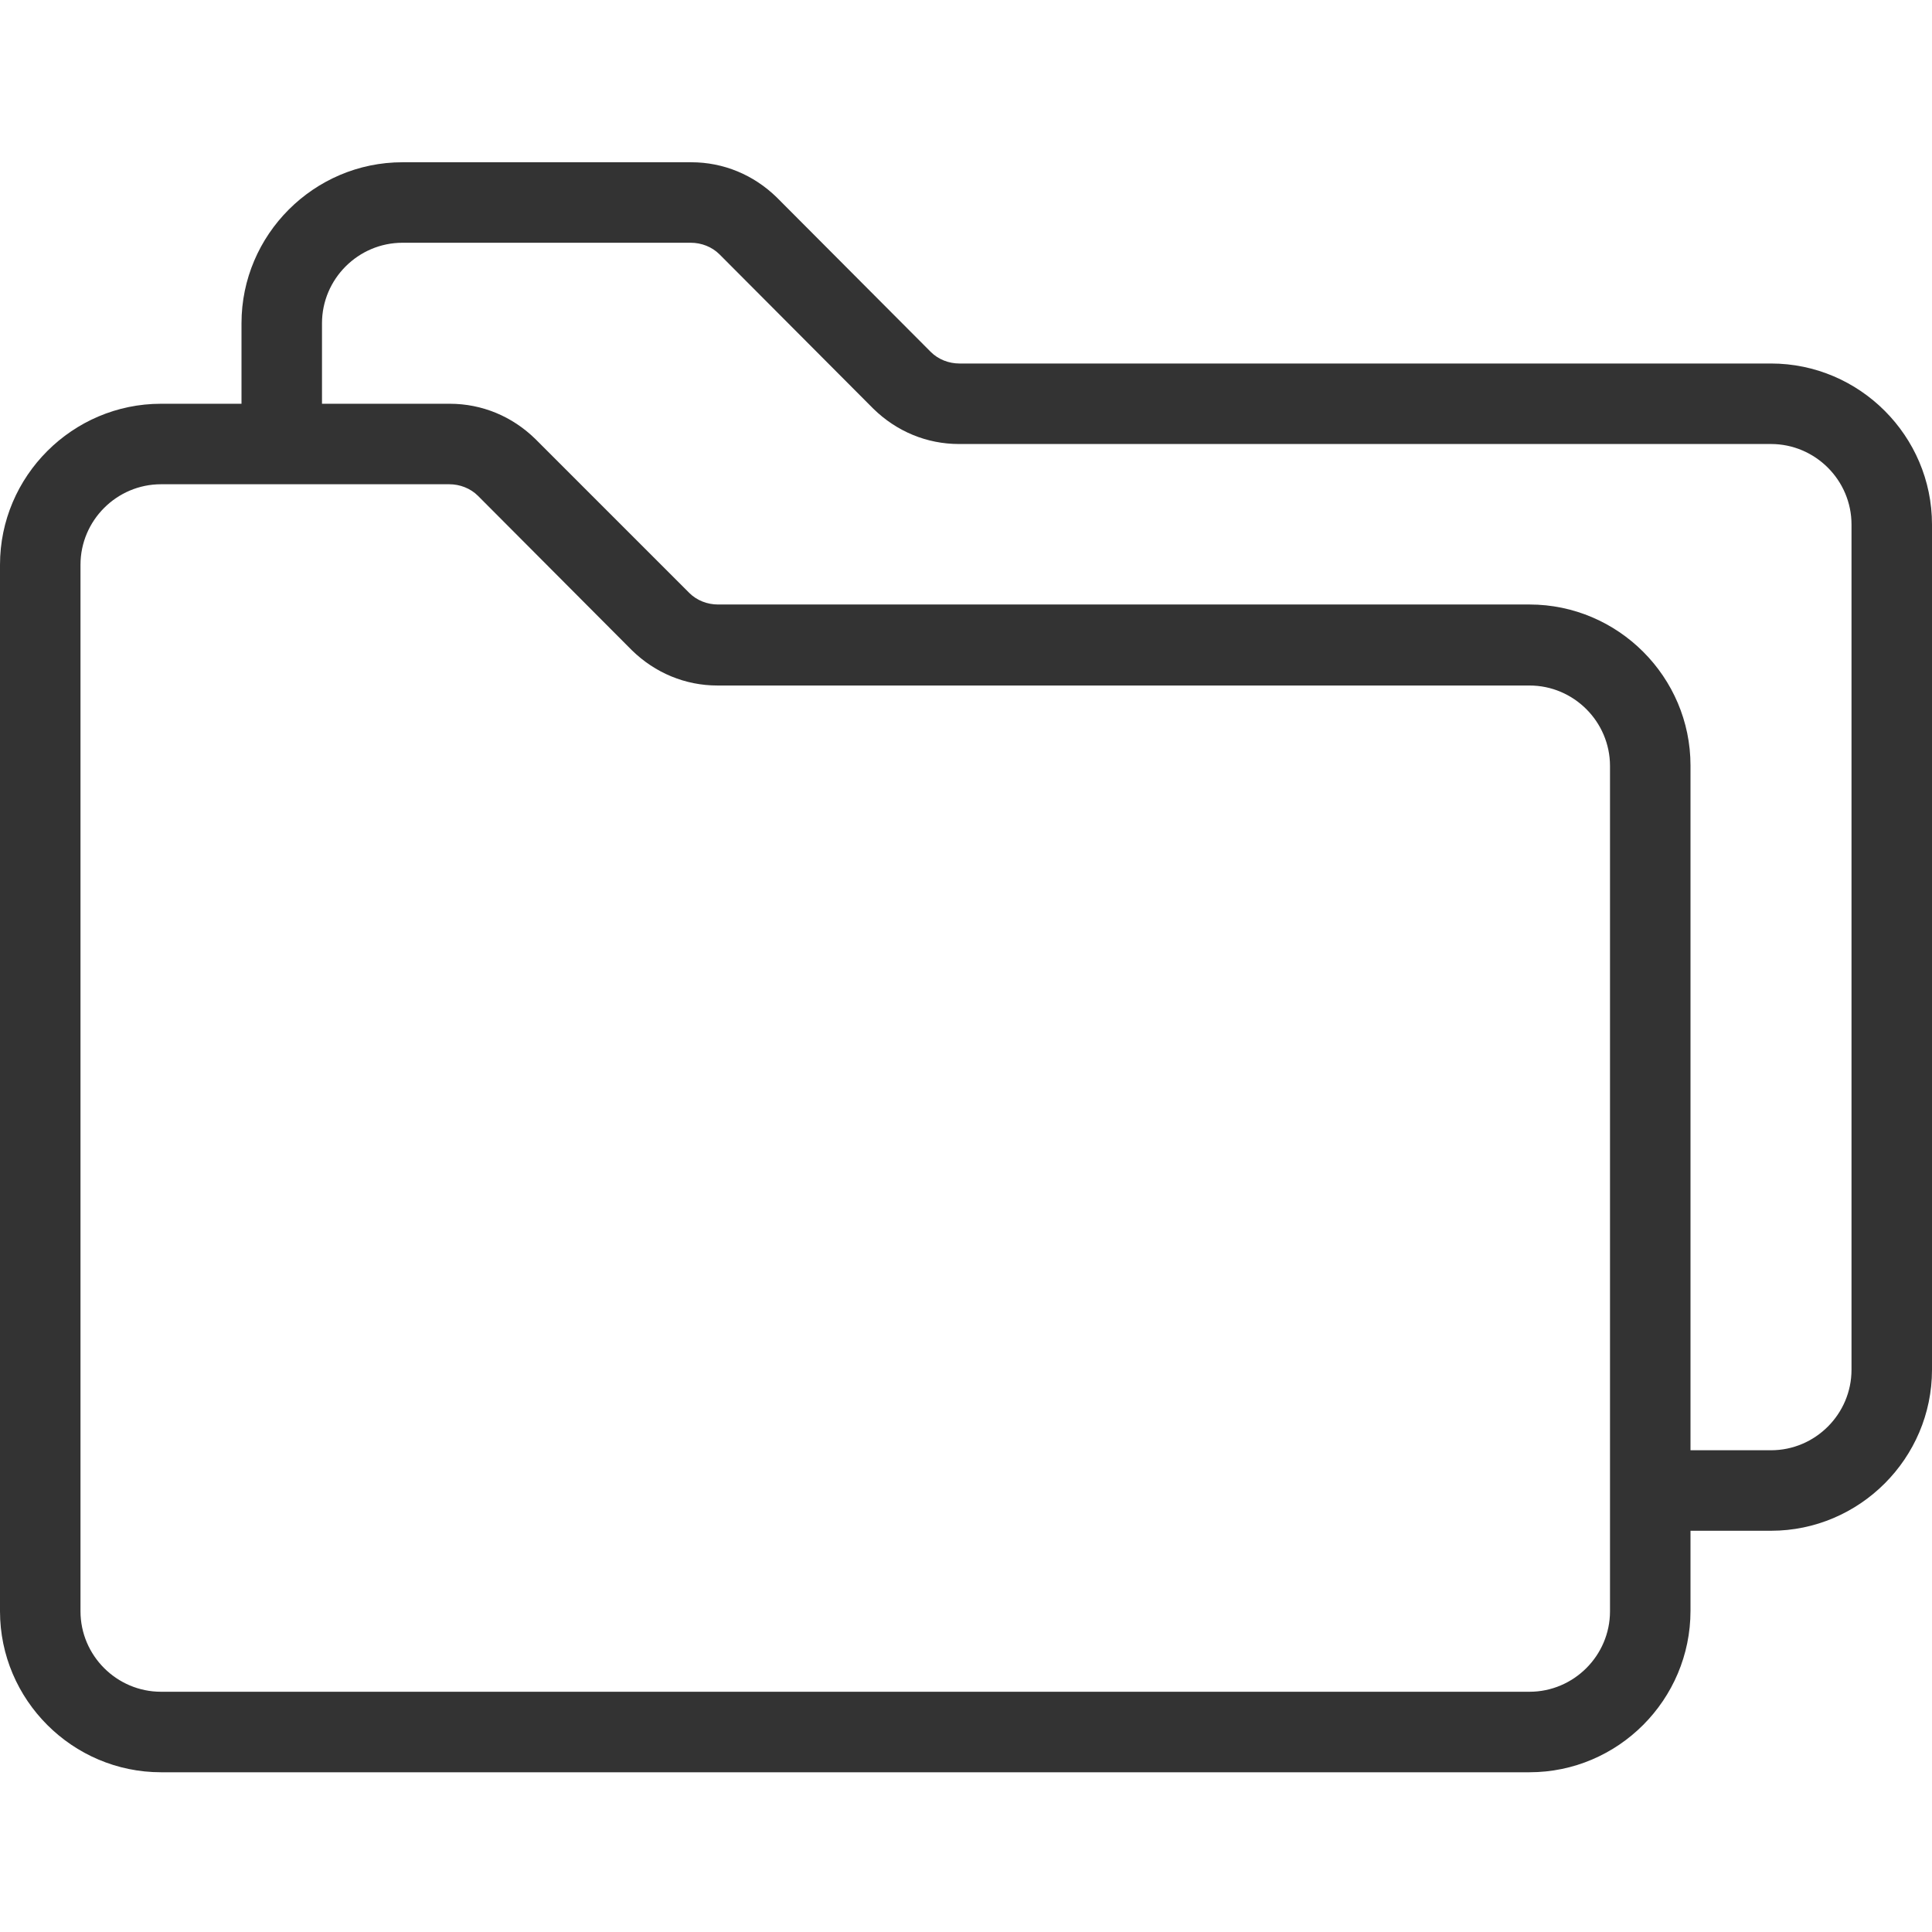 <svg height="512pt" viewBox="0 -43 512 512" width="512pt" xmlns="http://www.w3.org/2000/svg"     fill="#333"><path d="m405.332 426.668h-362.664c-23.469 0-42.668-19.203-42.668-42.668v-277.332c0-23.469 19.199-42.668 42.668-42.668h76.531c8.535 0 16.535 3.332 22.668 9.332l40.801 40.801c2 2 4.797 3.066 7.598 3.066h215.066c23.469 0 42.668 19.199 42.668 42.668v224c0 23.598-19.199 42.801-42.668 42.801zm-362.664-341.336c-11.734 0-21.336 9.602-21.336 21.336v277.332c0 11.734 9.602 21.332 21.336 21.332h362.664c11.734 0 21.336-9.598 21.336-21.332v-224c0-11.734-9.602-21.332-21.336-21.332h-215.199c-8.531 0-16.531-3.336-22.668-9.336l-40.797-40.934c-2-2-4.801-3.066-7.602-3.066zm0 0"/><path d="m469.332 362.668h-32v-21.336h32c11.734 0 21.336-9.598 21.336-21.332v-224c0-11.734-9.602-21.332-21.336-21.332h-215.199c-8.531 0-16.531-3.336-22.668-9.336l-40.797-40.934c-2-2-4.801-3.066-7.602-3.066h-76.398c-11.734 0-21.336 9.602-21.336 21.336v32h-21.332v-32c0-23.469 19.199-42.668 42.668-42.668h76.531c8.535 0 16.535 3.332 22.668 9.332l40.801 40.934c2 2 4.797 3.066 7.598 3.066h215.066c23.469 0 42.668 19.203 42.668 42.668v224c0 23.465-19.199 42.668-42.668 42.668zm0 0"/></svg>